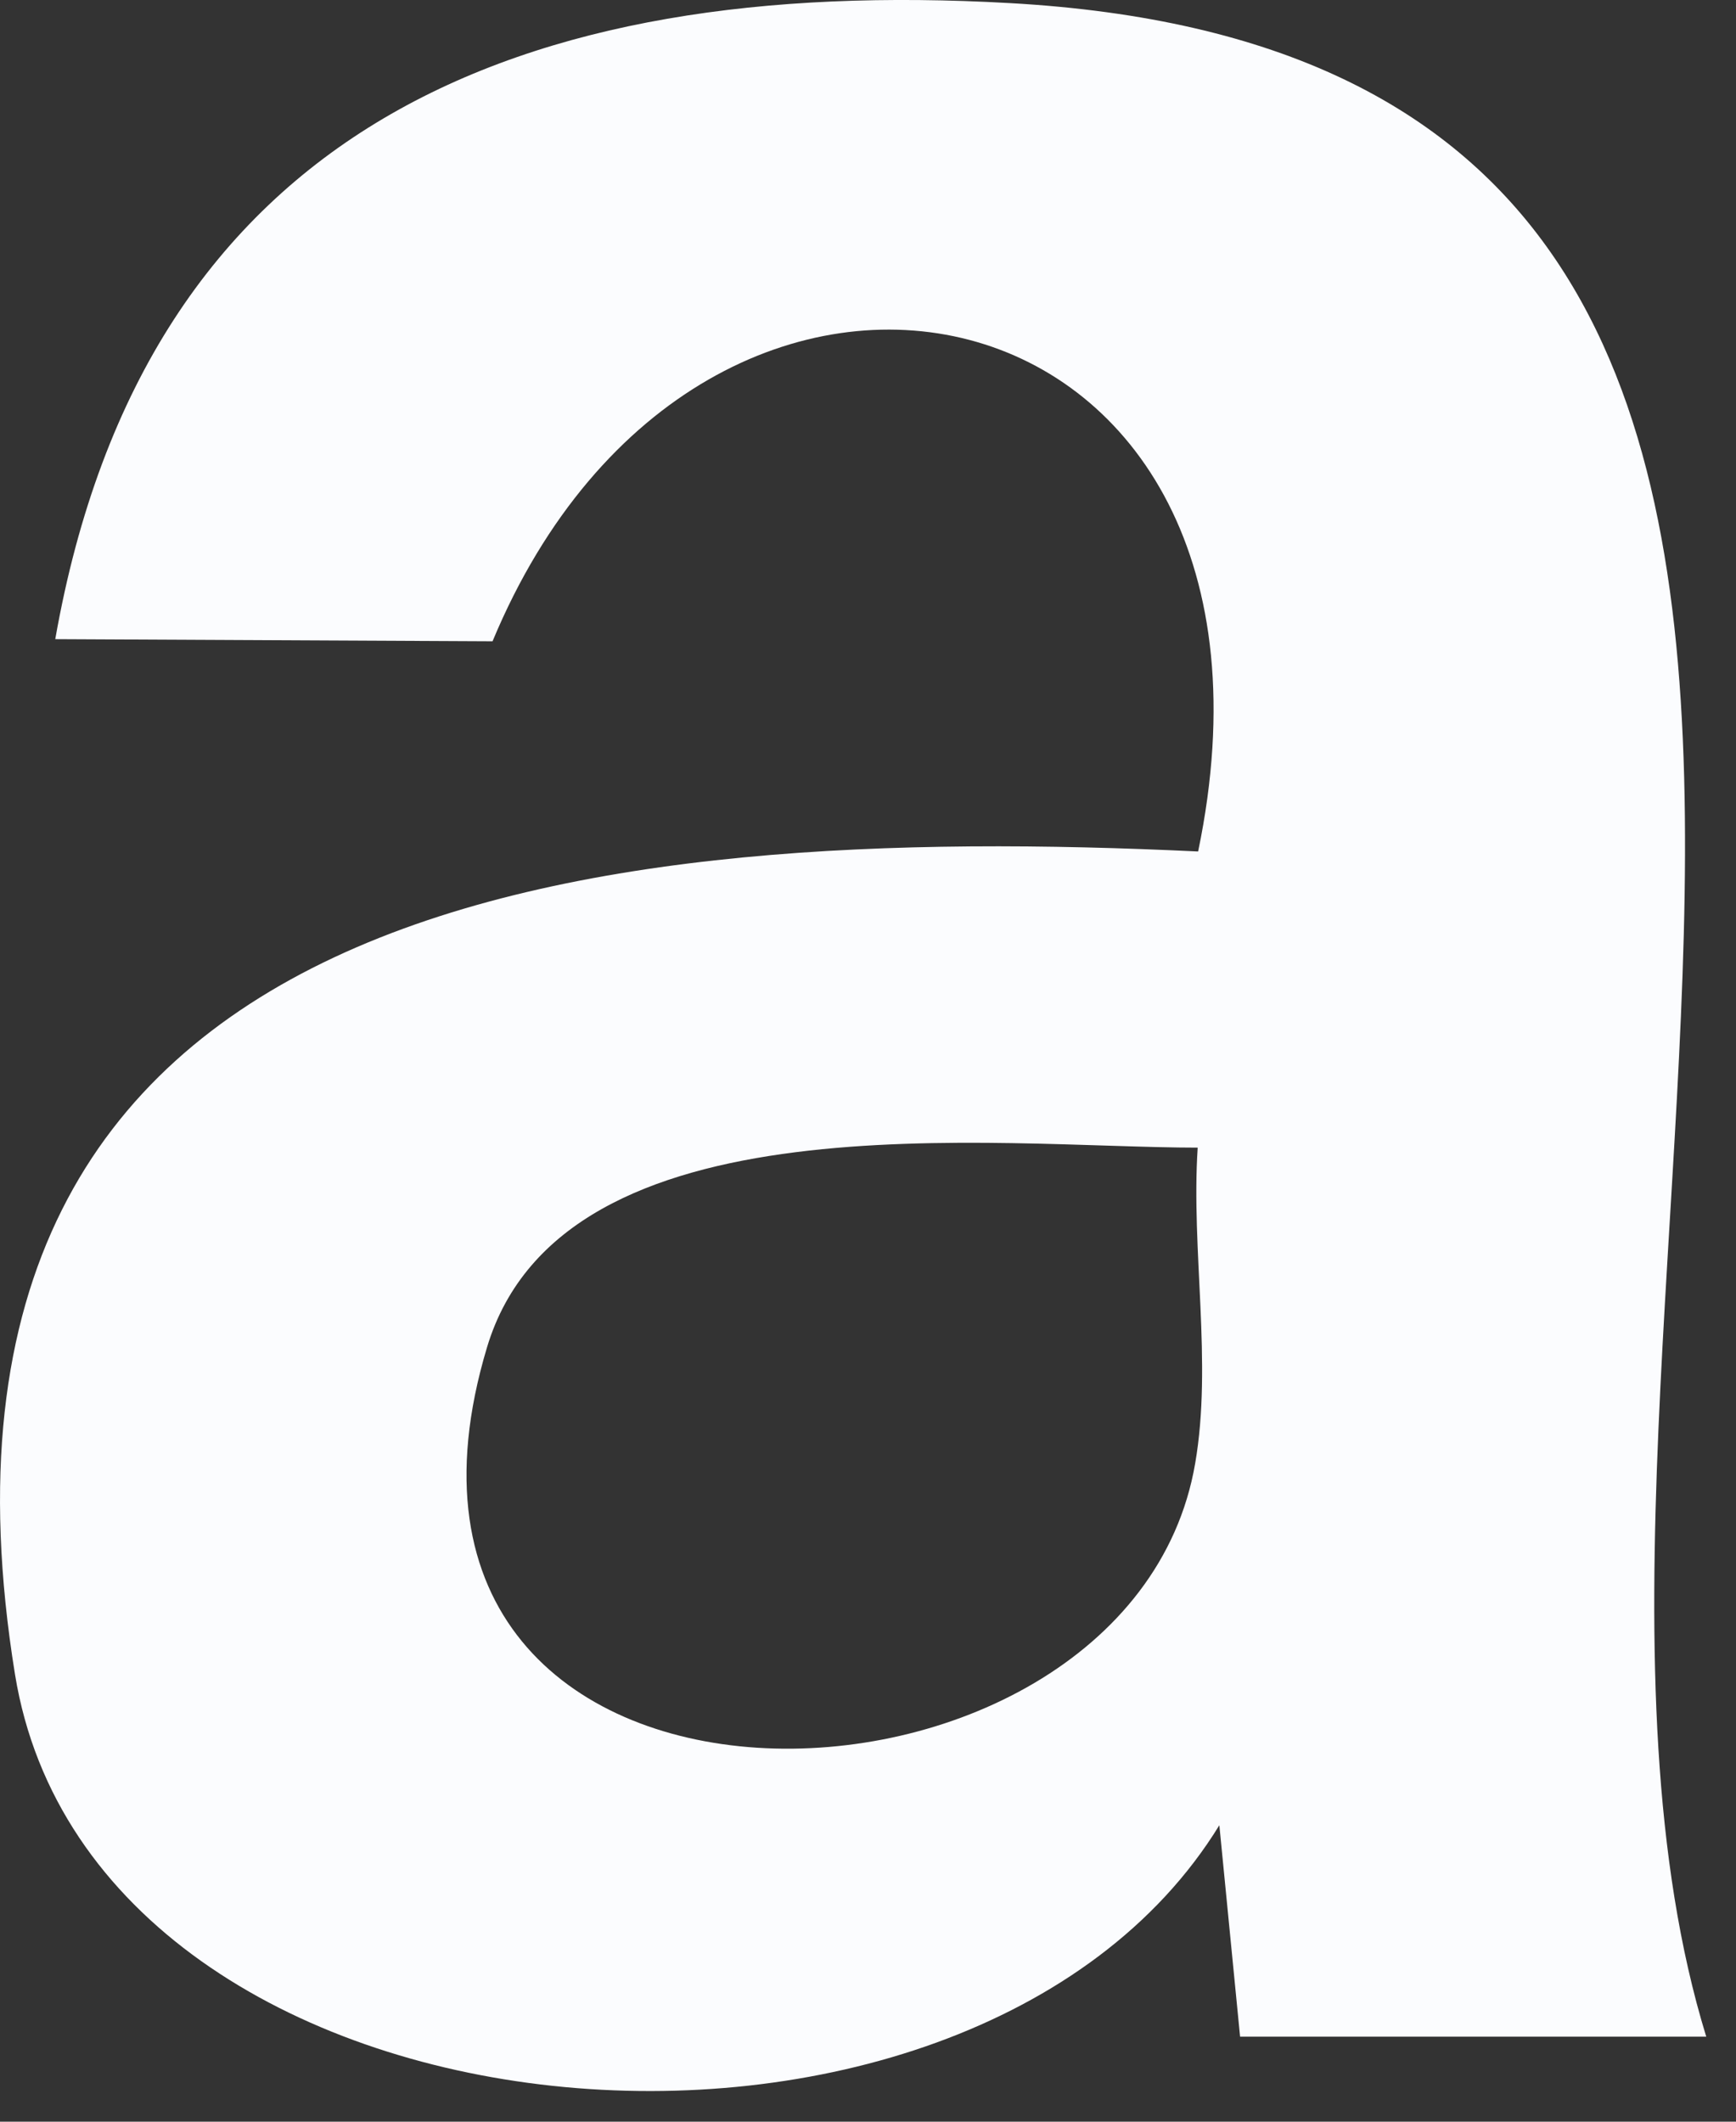 <?xml version="1.0" encoding="utf-8"?>
<svg xmlns="http://www.w3.org/2000/svg" fill="none" height="100%" overflow="visible" preserveAspectRatio="none" style="display: block;" viewBox="0 0 36 44" width="100%">
<rect x="0" y="0" width="36" height="44" fill="#333333" stroke="none"/>
<path d="M35.383 42.237H25.716L25.286 37.852C20.083 46.323 1.954 44.838 0.311 34.724C-2.334 18.413 12.429 17.069 24.846 17.658C27.342 5.654 14.573 2.824 10.214 13.299L1.146 13.255C3.017 2.622 10.821 -0.507 20.936 0.064C43.494 1.321 30.866 27.544 35.383 42.237ZM24.846 23.8C20.646 23.8 11.682 22.675 10.1 27.939C6.831 38.81 23.405 38.414 24.785 30.347C25.145 28.265 24.697 25.927 24.837 23.8H24.846Z" fill="#FBFCFE" id="Vector"/>
</svg>
